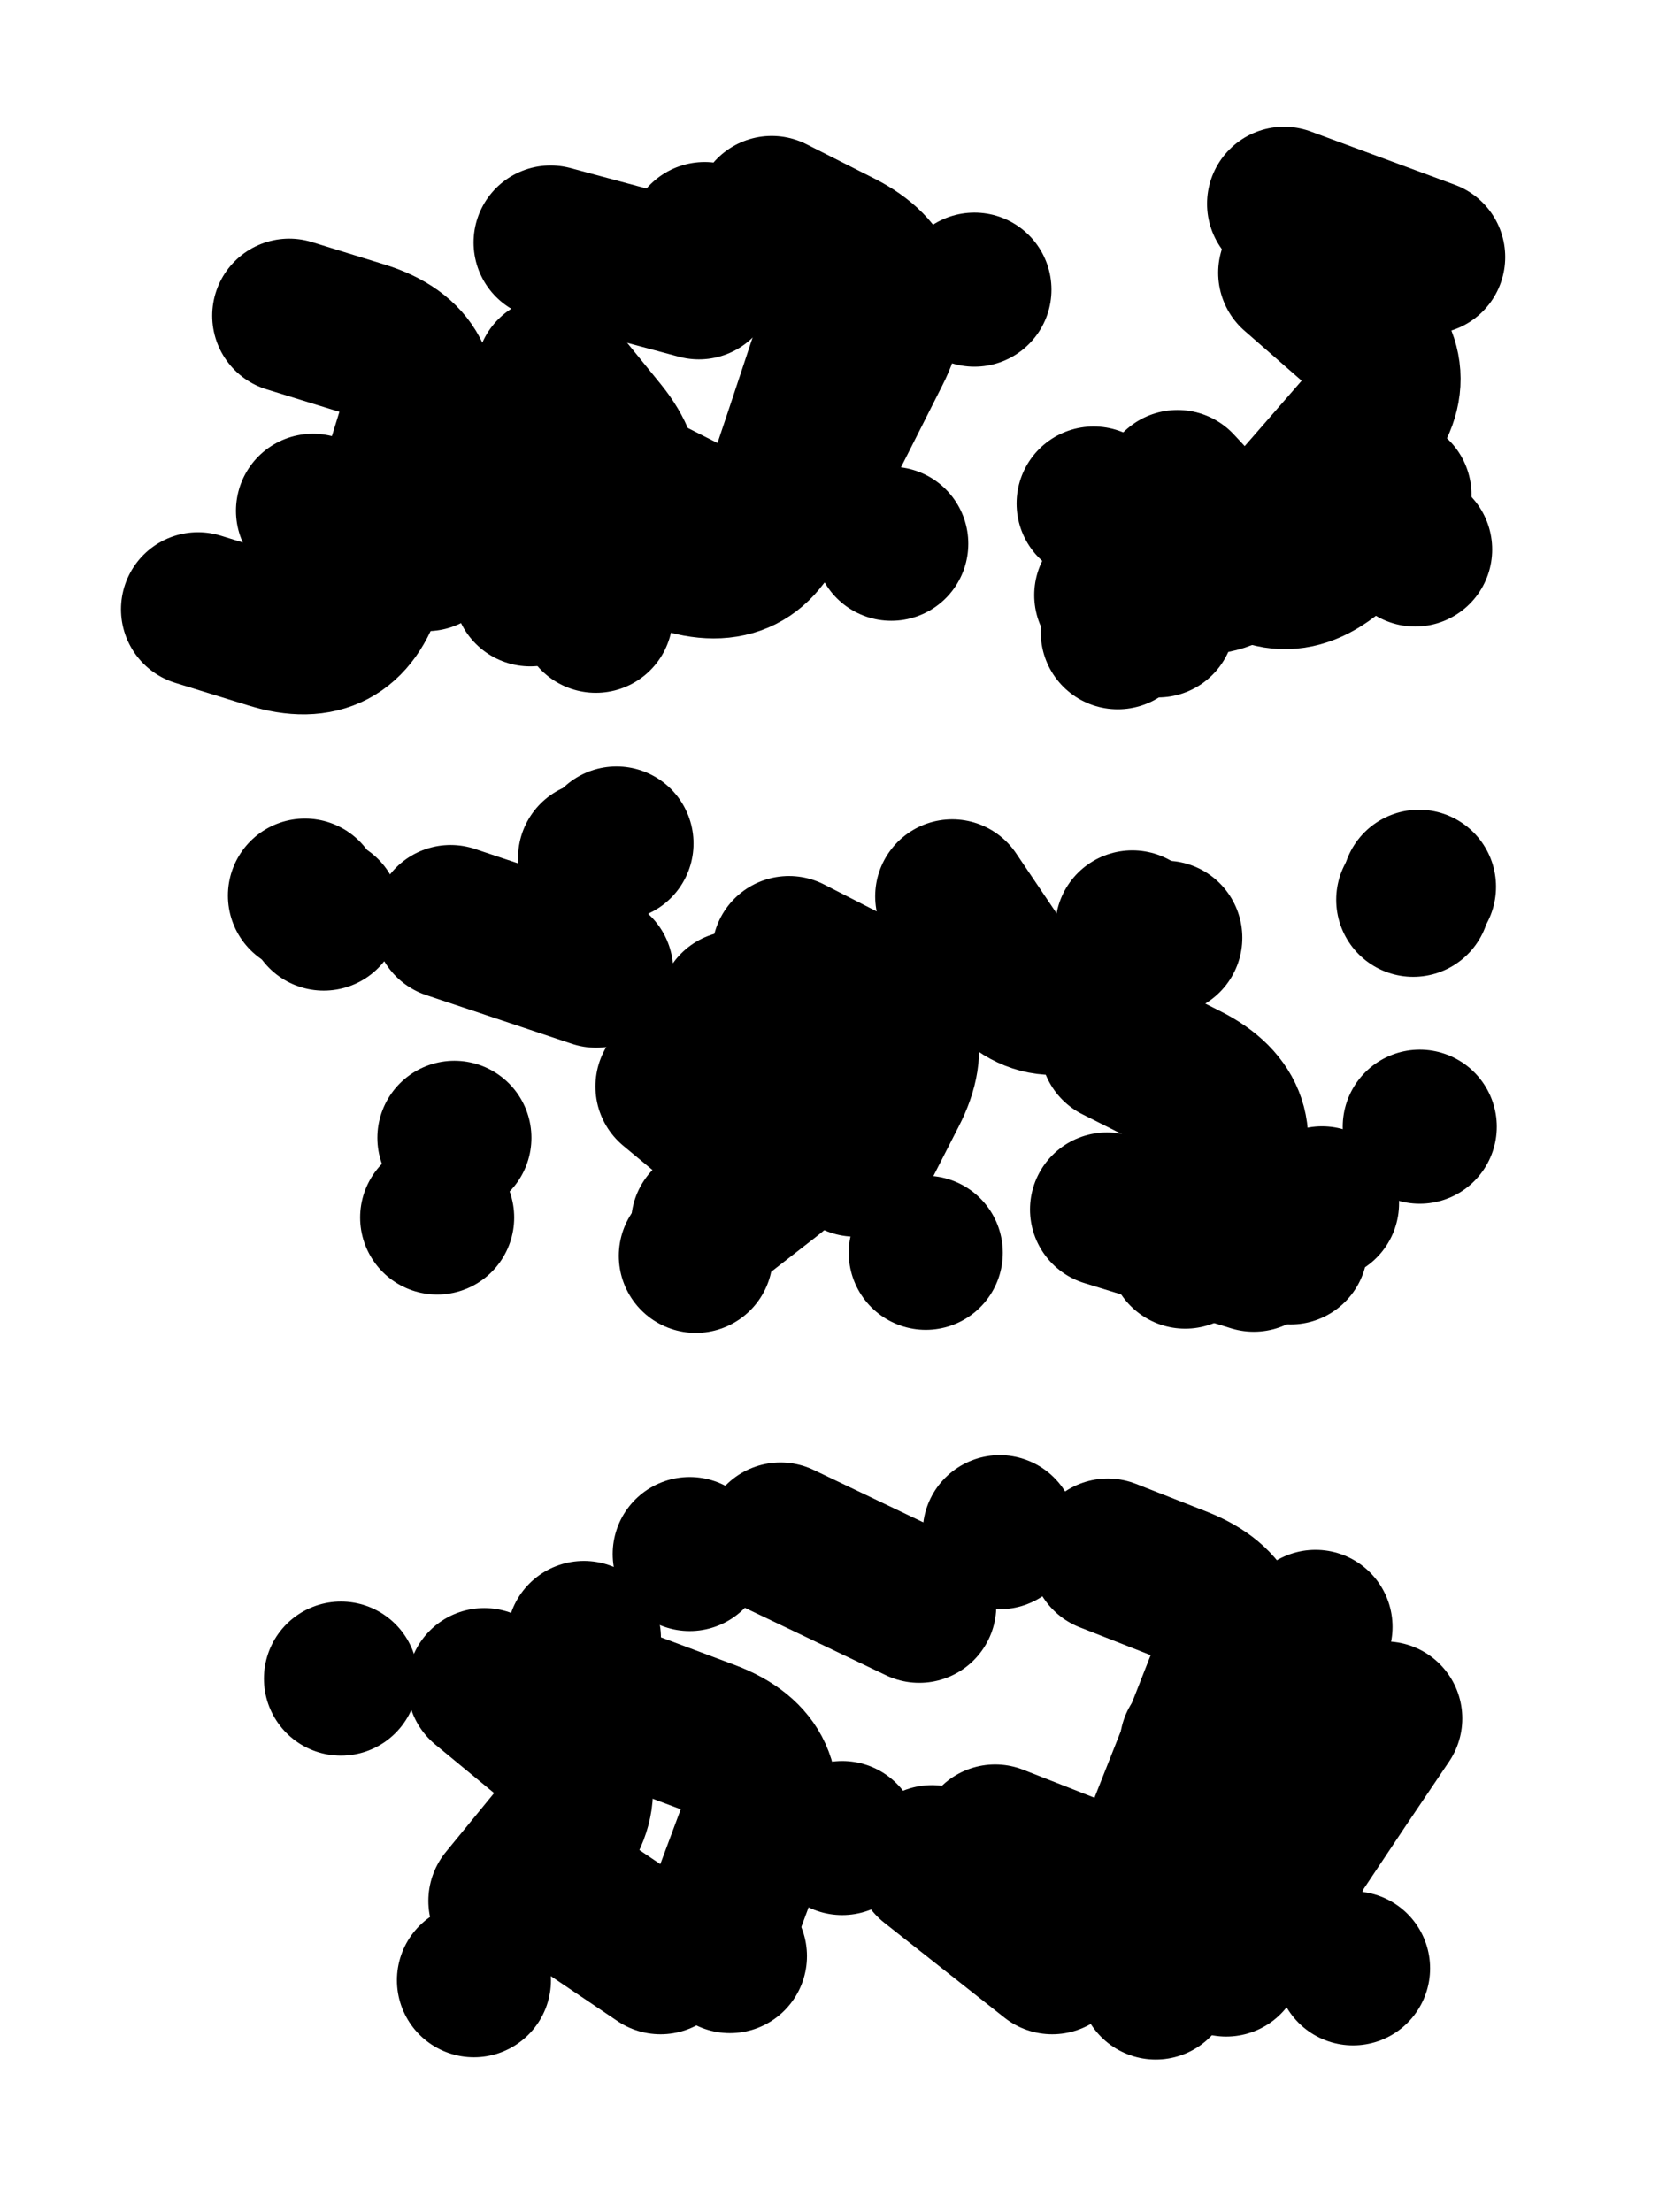 <svg xmlns="http://www.w3.org/2000/svg" viewBox="0 0 4329 5772"><title>Infinite Scribble #5497</title><defs><filter id="piece_5497_3_4_filter" x="-100" y="-100" width="4529" height="5972" filterUnits="userSpaceOnUse"><feTurbulence result="lineShape_distorted_turbulence" type="turbulence" baseFrequency="7462e-6" numOctaves="3"/><feGaussianBlur in="lineShape_distorted_turbulence" result="lineShape_distorted_turbulence_smoothed" stdDeviation="24120e-3"/><feDisplacementMap in="SourceGraphic" in2="lineShape_distorted_turbulence_smoothed" result="lineShape_distorted_results_shifted" scale="24120e-2" xChannelSelector="R" yChannelSelector="G"/><feOffset in="lineShape_distorted_results_shifted" result="lineShape_distorted" dx="-6030e-2" dy="-6030e-2"/><feGaussianBlur in="lineShape_distorted" result="lineShape_1" stdDeviation="20100e-3"/><feColorMatrix in="lineShape_1" result="lineShape" type="matrix" values="1 0 0 0 0  0 1 0 0 0  0 0 1 0 0  0 0 0 24120e-3 -12060e-3"/><feGaussianBlur in="lineShape" result="shrank_blurred" stdDeviation="16700e-3"/><feColorMatrix in="shrank_blurred" result="shrank" type="matrix" values="1 0 0 0 0 0 1 0 0 0 0 0 1 0 0 0 0 0 17060e-3 -12060e-3"/><feColorMatrix in="lineShape" result="border_filled" type="matrix" values="0.6 0 0 0 -0.3  0 0.6 0 0 -0.3  0 0 0.6 0 -0.3  0 0 0 1 0"/><feComposite in="border_filled" in2="shrank" result="border" operator="out"/><feMorphology in="lineShape" result="linestyle0_erode" operator="erode" radius="0"/><feColorMatrix in="linestyle0_erode" result="linestyle0" type="matrix" values="0.8 0 0 0 -0.1  0 0.8 0 0 -0.1  0 0 0.8 0 -0.1  0 0 0 1 0"/><feMorphology in="lineShape" result="linestylea_erode" operator="erode" radius="40200e-3"/><feColorMatrix in="linestylea_erode" result="linestylea" type="matrix" values="0.95 0 0 0 0  0 0.95 0 0 0  0 0 0.95 0 0  0 0 0 1 0"/><feMorphology in="lineShape" result="linestyleb_erode" operator="erode" radius="80400e-3"/><feColorMatrix in="linestyleb_erode" result="linestyleb" type="matrix" values="1.1 0 0 0 0.05  0 1.1 0 0 0.05  0 0 1.1 0 0.05  0 0 0 1 0"/><feMorphology in="lineShape" result="linestylec_erode" operator="erode" radius="120600e-3"/><feColorMatrix in="linestylec_erode" result="linestylec" type="matrix" values="1.2 0 0 0 0.08  0 1.2 0 0 0.08  0 0 1.2 0 0.08  0 0 0 1 0"/><feMorphology in="lineShape" result="linestyled_erode" operator="erode" radius="160800e-3"/><feColorMatrix in="linestyled_erode" result="linestyled" type="matrix" values="1.3 0 0 0 0.12  0 1.3 0 0 0.12  0 0 1.3 0 0.12  0 0 0 1 0"/><feMerge result="combined_linestyle"><feMergeNode in="lineShape"/><feMergeNode in="linestyle0"/><feMergeNode in="linestylea"/><feMergeNode in="linestyleb"/><feMergeNode in="linestylec"/><feMergeNode in="linestyled"/></feMerge><feGaussianBlur in="combined_linestyle" result="shapes_linestyle_blurred" stdDeviation="40200e-3"/><feMerge result="shapes_linestyle"><feMergeNode in="linestyle0"/><feMergeNode in="shapes_linestyle_blurred"/></feMerge><feComposite in="shapes_linestyle" in2="shrank" result="shapes_linestyle_cropped" operator="in"/><feComposite in="border" in2="shapes_linestyle_cropped" result="shapes" operator="over"/></filter><filter id="piece_5497_3_4_shadow" x="-100" y="-100" width="4529" height="5972" filterUnits="userSpaceOnUse"><feColorMatrix in="SourceGraphic" result="result_blackened" type="matrix" values="0 0 0 0 0  0 0 0 0 0  0 0 0 0 0  0 0 0 0.8 0"/><feGaussianBlur in="result_blackened" result="result_blurred" stdDeviation="120600e-3"/><feComposite in="SourceGraphic" in2="result_blurred" result="result" operator="over"/></filter><filter id="piece_5497_3_4_overall" x="-100" y="-100" width="4529" height="5972" filterUnits="userSpaceOnUse"><feTurbulence result="background_texture_bumps" type="fractalNoise" baseFrequency="33e-3" numOctaves="3"/><feDiffuseLighting in="background_texture_bumps" result="background_texture" surfaceScale="1" diffuseConstant="2" lighting-color="#555"><feDistantLight azimuth="225" elevation="20"/></feDiffuseLighting><feMorphology in="SourceGraphic" result="background_glow_1_thicken" operator="dilate" radius="90300e-3"/><feColorMatrix in="background_glow_1_thicken" result="background_glow_1_thicken_colored" type="matrix" values="1.1 0 0 0 0  0 1.1 0 0 0  0 0 1.1 0 0  0 0 0 0.6 0"/><feGaussianBlur in="background_glow_1_thicken_colored" result="background_glow_1" stdDeviation="451500e-3"/><feMorphology in="SourceGraphic" result="background_glow_2_thicken" operator="dilate" radius="180600e-3"/><feColorMatrix in="background_glow_2_thicken" result="background_glow_2_thicken_colored" type="matrix" values="1 0 0 0 0  0 1 0 0 0  0 0 1 0 0  0 0 0 1 0"/><feGaussianBlur in="background_glow_2_thicken_colored" result="background_glow_2" stdDeviation="60200e-3"/><feComposite in="background_glow_1" in2="background_glow_2" result="background_glow" operator="out"/><feBlend in="background_glow" in2="background_texture" result="background_merged" mode="lighten"/><feColorMatrix in="background_merged" result="background" type="matrix" values="0.2 0 0 0 0  0 0.2 0 0 0  0 0 0.2 0 0  0 0 0 1 0"/></filter><clipPath id="piece_5497_3_4_clip"><rect x="0" y="0" width="4329" height="5772"/></clipPath><g id="layer_5" filter="url(#piece_5497_3_4_filter)" stroke-width="402" stroke-linecap="round" fill="none"><path d="M 815 884 Q 815 884 1006 943 Q 1198 1003 1138 1194 Q 1079 1386 1019 1577 Q 960 1769 768 1709 L 577 1650 M 2960 1613 L 2960 1613 M 1899 684 Q 1899 684 2089 747 Q 2280 811 2216 1001 Q 2153 1192 2089 1382 Q 2026 1573 1835 1509 L 1645 1446" stroke="hsl(24,100%,48%)"/><path d="M 2975 2788 Q 2975 2788 3154 2878 Q 3333 2968 3243 3147 L 3153 3326 M 1815 2895 Q 1815 2895 1969 3023 Q 2123 3151 2251 2997 L 2379 2843 M 1669 2261 L 1669 2261 M 905 2444 L 905 2444 M 1246 3029 L 1246 3029 M 3748 2408 L 3748 2408" stroke="hsl(0,100%,52%)"/><path d="M 1324 4457 Q 1324 4457 1478 4584 Q 1633 4711 1506 4865 L 1379 5020 M 2097 4077 L 2459 4250 M 2951 4119 Q 2951 4119 3137 4192 Q 3324 4266 3250 4452 Q 3177 4639 3103 4825 Q 3030 5012 2843 4938 L 2657 4865" stroke="hsl(292,100%,62%)"/></g><g id="layer_4" filter="url(#piece_5497_3_4_filter)" stroke-width="402" stroke-linecap="round" fill="none"><path d="M 3133 1331 Q 3133 1331 3269 1477 Q 3406 1624 3552 1487 L 3699 1351 M 1503 1035 Q 1503 1035 1629 1190 Q 1755 1346 1599 1472 L 1444 1598 M 2386 1479 L 2386 1479 M 877 1393 L 877 1393 M 3411 592 L 3787 731" stroke="hsl(11,100%,49%)"/><path d="M 3510 3200 L 3510 3200 M 2545 2399 Q 2545 2399 2657 2565 Q 2769 2731 2935 2619 L 3101 2507 M 1201 3237 L 1201 3237 M 2476 3329 L 2476 3329 M 3763 2374 L 3763 2374 M 856 2397 L 856 2397 M 1613 2299 L 1613 2299" stroke="hsl(317,100%,56%)"/><path d="M 1721 4523 Q 1721 4523 1908 4593 Q 2096 4664 2025 4851 L 1955 5039 M 2896 4987 Q 2896 4987 3062 5098 Q 3229 5210 3340 5043 Q 3452 4877 3563 4710 L 3675 4544 M 950 4440 L 950 4440 M 2669 4058 L 2669 4058 M 1297 5227 L 1297 5227" stroke="hsl(268,100%,65%)"/></g><g id="layer_3" filter="url(#piece_5497_3_4_filter)" stroke-width="402" stroke-linecap="round" fill="none"><path d="M 2074 616 Q 2074 616 2252 706 Q 2431 797 2340 975 Q 2250 1154 2159 1332 Q 2069 1511 1890 1420 Q 1712 1330 1533 1239 Q 1355 1149 1264 1327 L 1174 1506 M 3489 742 L 3489 742 M 3753 1494 L 3753 1494 M 2977 1710 L 2977 1710" stroke="hsl(354,100%,51%)"/><path d="M 1876 3337 L 1876 3337 M 3428 3315 L 3428 3315 M 3015 2480 L 3015 2480 M 1236 2466 L 1616 2593 M 2120 2587 L 2120 2587" stroke="hsl(288,100%,61%)"/><path d="M 1452 4943 L 1784 5167 M 3076 5233 L 3076 5233 M 3303 4420 L 3303 4420 M 1860 4115 L 1860 4115 M 2258 4856 L 2258 4856" stroke="hsl(250,100%,68%)"/></g><g id="layer_2" filter="url(#piece_5497_3_4_filter)" stroke-width="402" stroke-linecap="round" fill="none"><path d="M 1615 1667 L 1615 1667 M 3572 760 L 3572 760 M 1497 693 L 1884 797 M 2603 816 L 2603 816 M 3082 1679 L 3082 1679" stroke="hsl(310,100%,56%)"/><path d="M 2119 2547 Q 2119 2547 2297 2638 Q 2475 2730 2383 2908 L 2292 3086 M 3765 3000 L 3765 3000" stroke="hsl(265,100%,64%)"/><path d="M 2492 4919 L 2806 5167 M 3493 4305 L 3493 4305 M 1584 4334 L 1584 4334 M 3591 5196 L 3591 5196" stroke="hsl(229,100%,69%)"/></g><g id="layer_1" filter="url(#piece_5497_3_4_filter)" stroke-width="402" stroke-linecap="round" fill="none"><path d="M 1942 1426 L 1942 1426 M 3440 772 Q 3440 772 3590 903 Q 3741 1035 3609 1185 Q 3478 1336 3346 1486 Q 3215 1637 3064 1505 L 2914 1374" stroke="hsl(283,100%,60%)"/><path d="M 1980 2690 Q 1980 2690 2102 2848 Q 2225 3007 2066 3129 L 1908 3252 M 2949 3216 L 3332 3334" stroke="hsl(247,100%,67%)"/><path d="M 3183 4612 Q 3183 4612 3342 4733 Q 3502 4854 3381 5013 L 3260 5173 M 1965 5164 L 1965 5164" stroke="hsl(207,100%,69%)"/></g></defs><g filter="url(#piece_5497_3_4_overall)" clip-path="url(#piece_5497_3_4_clip)"><use href="#layer_5"/><use href="#layer_4"/><use href="#layer_3"/><use href="#layer_2"/><use href="#layer_1"/></g><g clip-path="url(#piece_5497_3_4_clip)"><use href="#layer_5" filter="url(#piece_5497_3_4_shadow)"/><use href="#layer_4" filter="url(#piece_5497_3_4_shadow)"/><use href="#layer_3" filter="url(#piece_5497_3_4_shadow)"/><use href="#layer_2" filter="url(#piece_5497_3_4_shadow)"/><use href="#layer_1" filter="url(#piece_5497_3_4_shadow)"/></g></svg>